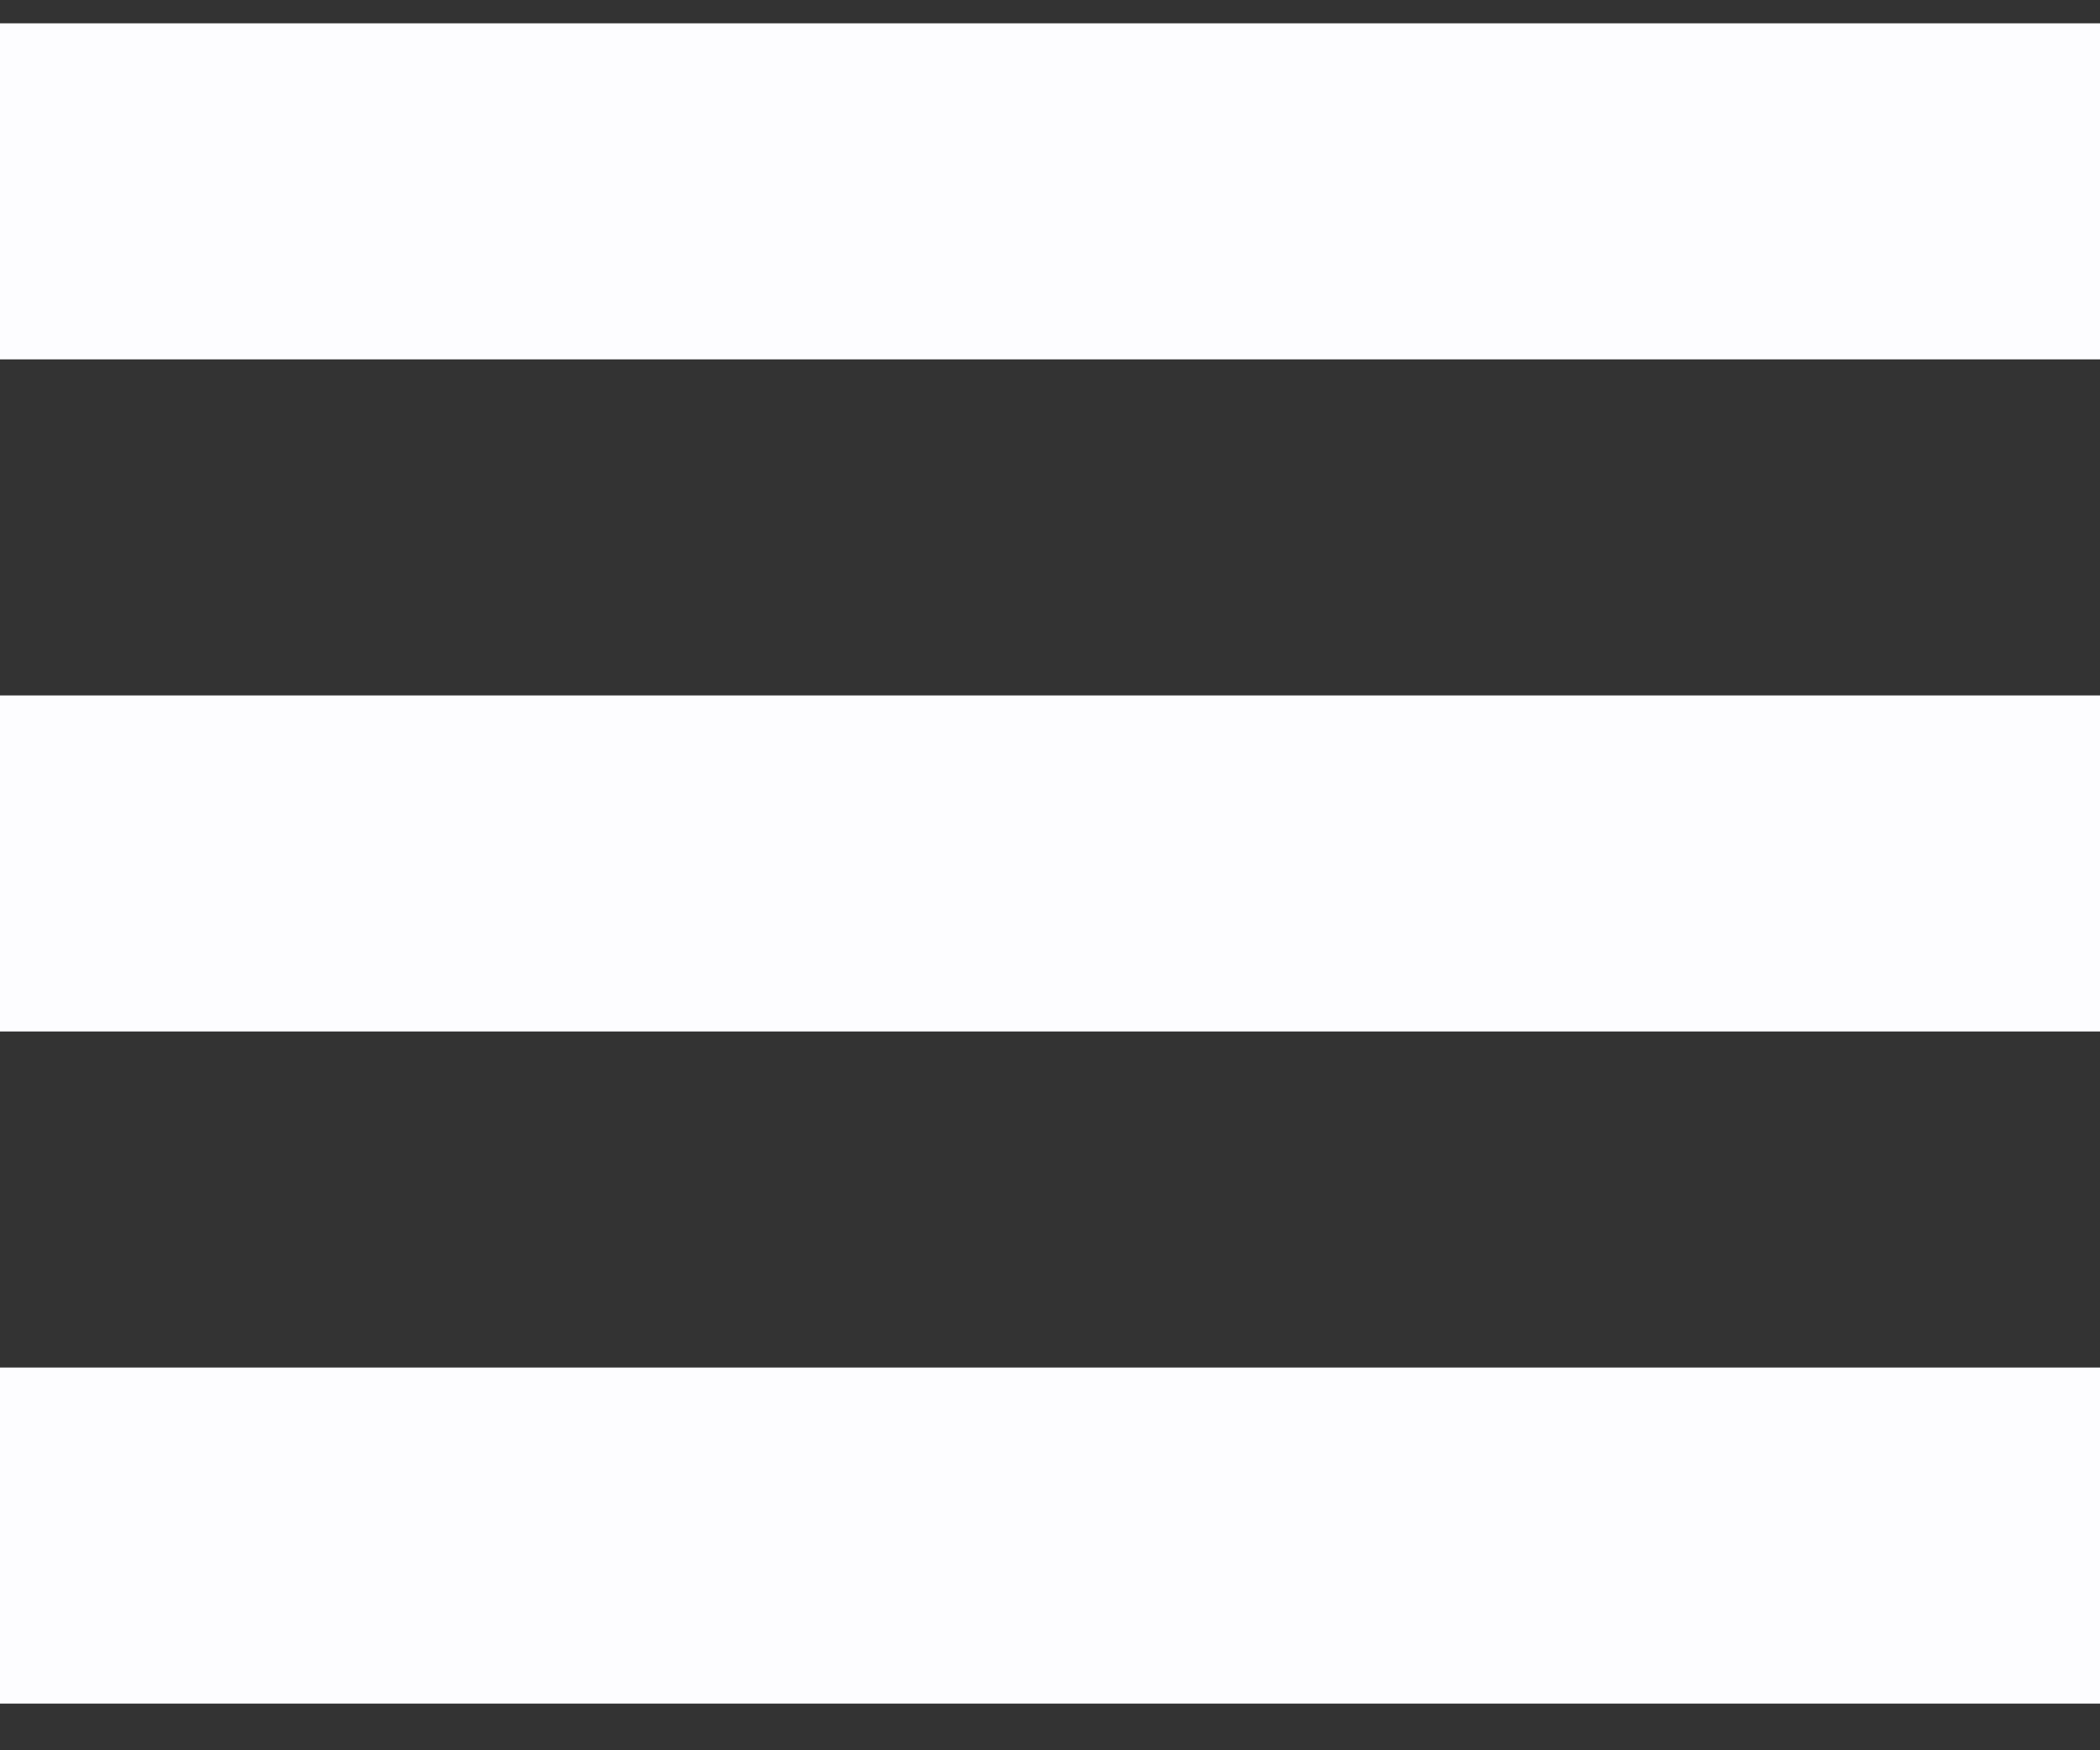 <svg width="30" height="25" viewBox="0 0 30 25" fill="none" xmlns="http://www.w3.org/2000/svg">
<rect x="0" y="0" width="30" height="25" fill="#333333" stroke="none"/>
<rect y="0.333" width="30" height="4.8" fill="#FDFDFF"/>
<rect y="19.533" width="30" height="4.8" fill="#FDFDFF"/>
<rect y="9.933" width="30" height="4.8" fill="#FDFDFF"/>
</svg>
